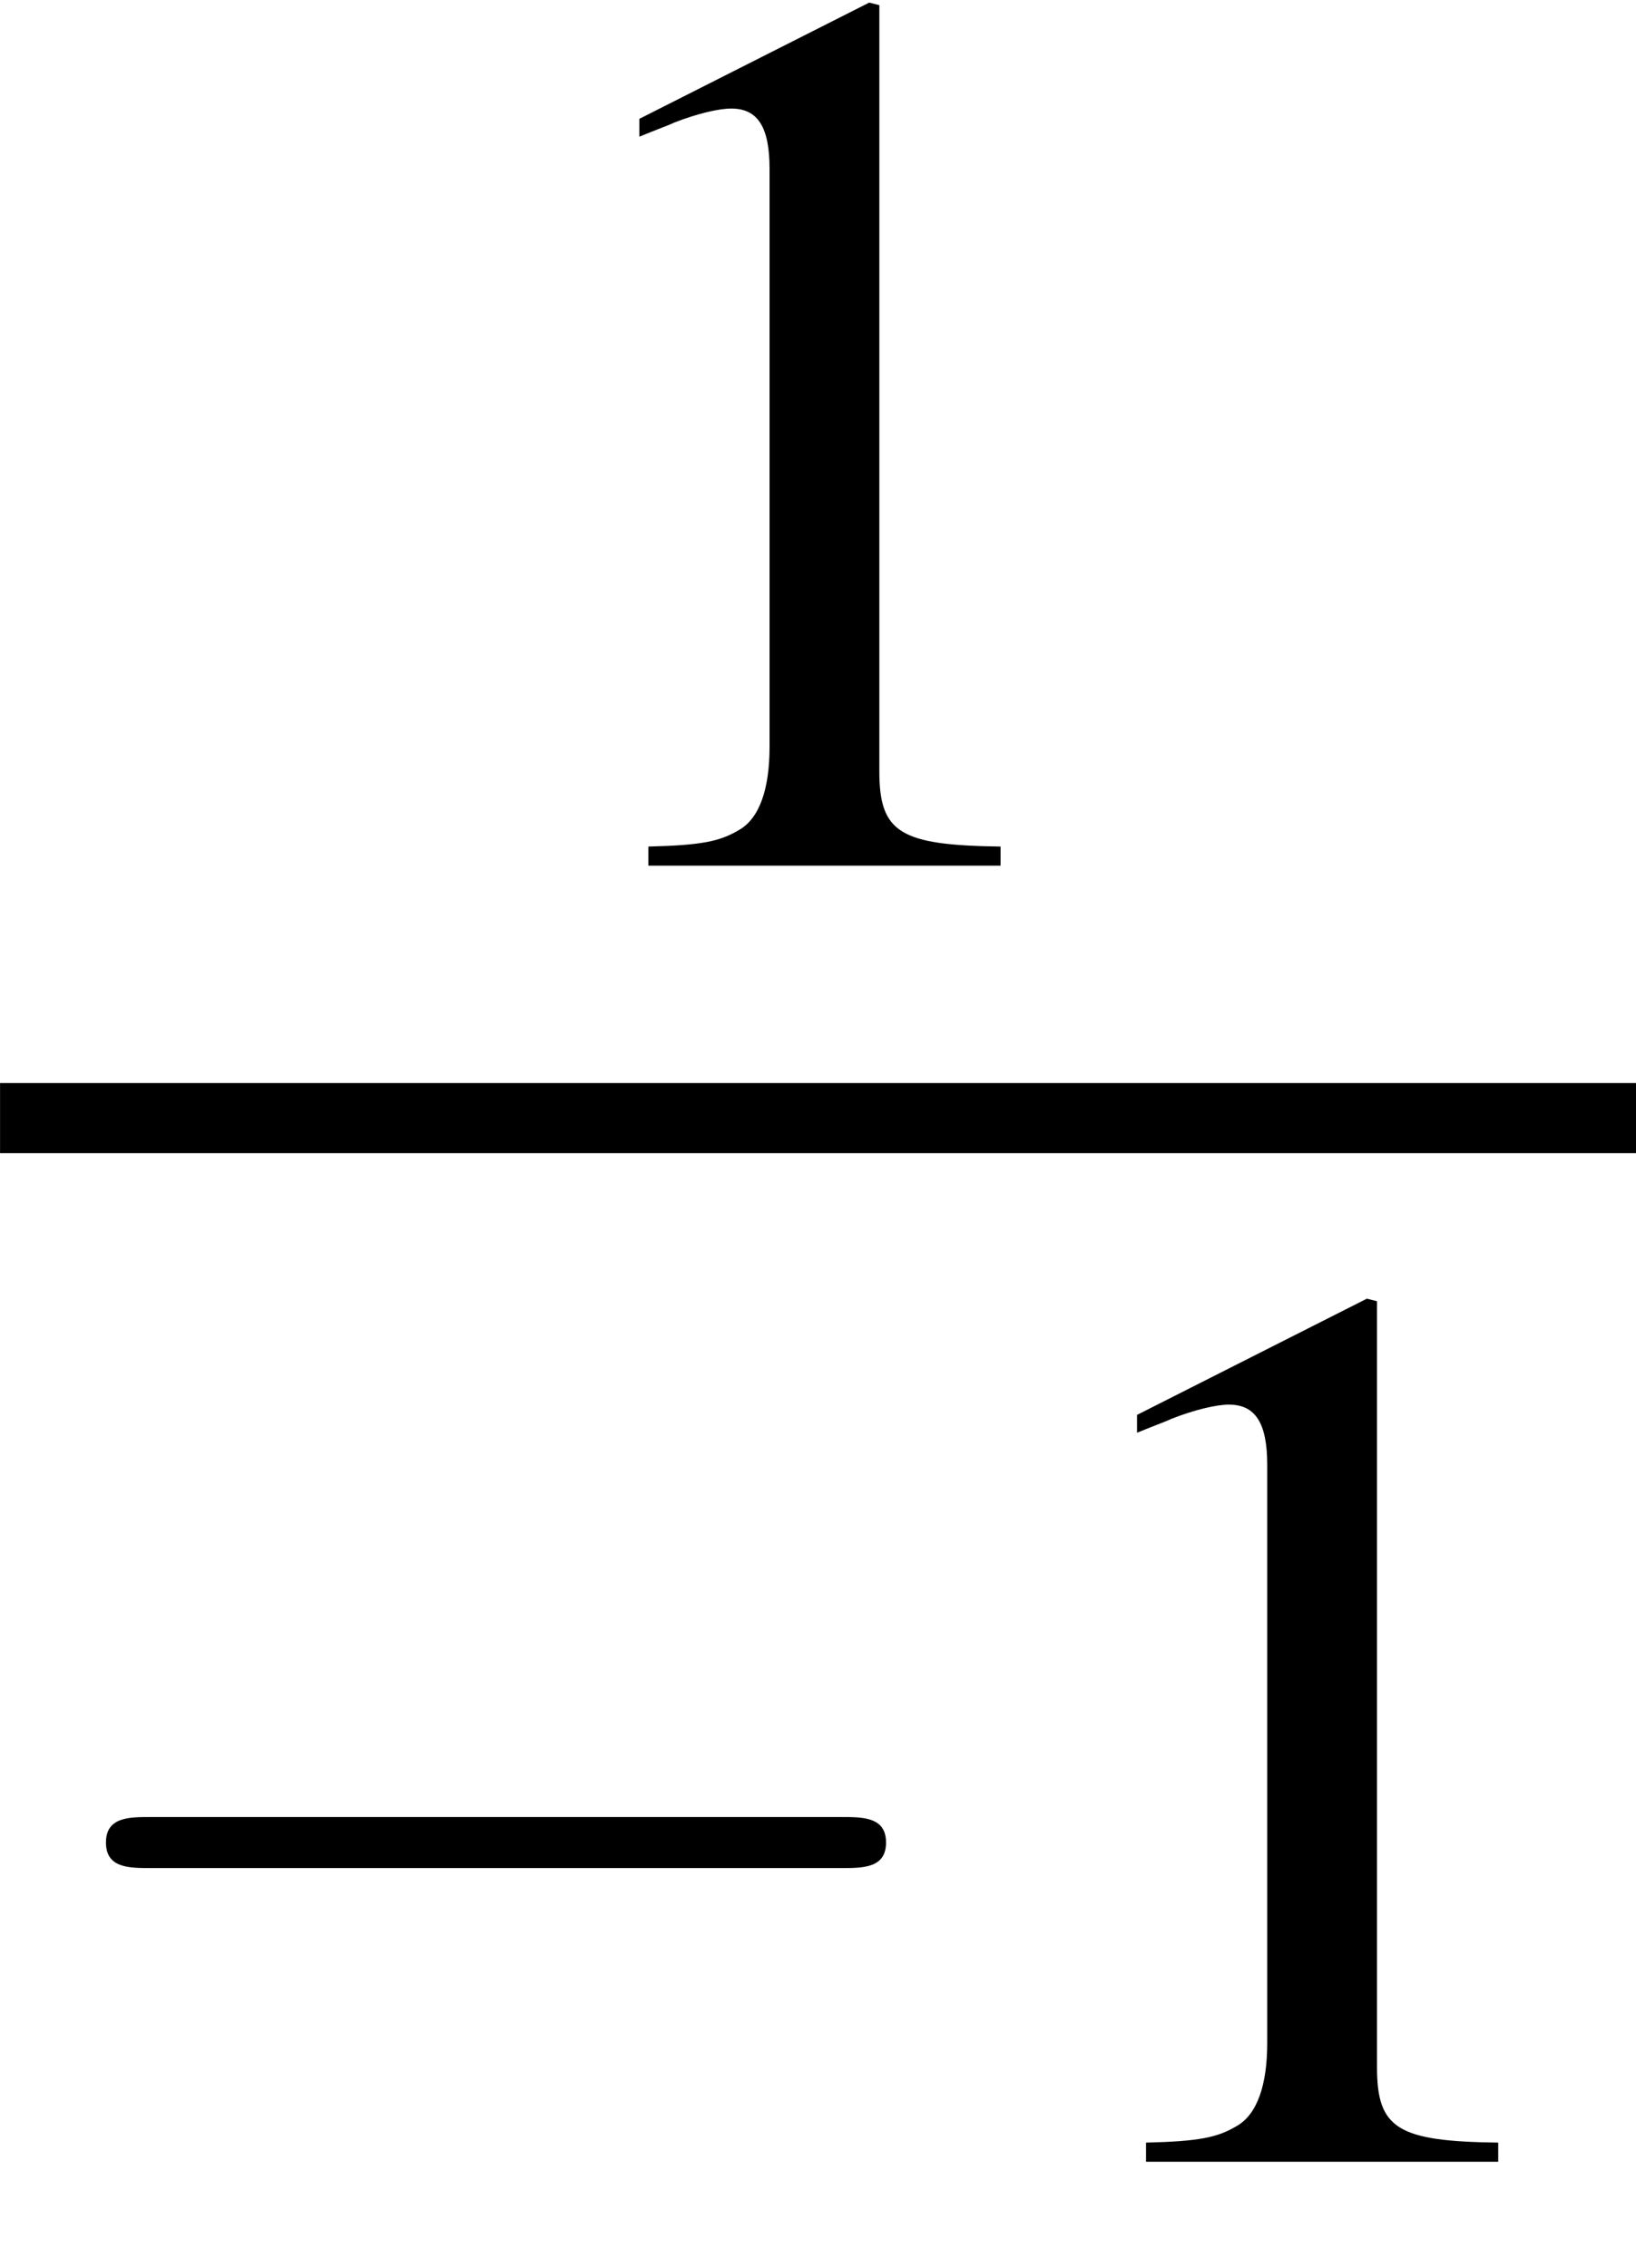 <?xml version='1.0' encoding='UTF-8'?>
<!-- This file was generated by dvisvgm 2.1.3 -->
<svg height='16.928pt' version='1.1' viewBox='68.78 204.445 12.213 16.928' width='12.213pt' xmlns='http://www.w3.org/2000/svg' xmlns:xlink='http://www.w3.org/1999/xlink'>
<defs>
<use id='g26-0' transform='scale(0.728)' xlink:href='#g8-0'/>
<use id='g53-49' xlink:href='#g1-49'/>
<path d='M2.311 -5.368L0.881 -4.645V-4.534C0.977 -4.574 1.064 -4.605 1.096 -4.621C1.239 -4.677 1.374 -4.709 1.453 -4.709C1.62 -4.709 1.691 -4.59 1.691 -4.335V-0.738C1.691 -0.476 1.628 -0.294 1.501 -0.222C1.382 -0.151 1.27 -0.127 0.937 -0.119V0H3.128V-0.119C2.501 -0.127 2.374 -0.206 2.374 -0.588V-5.352L2.311 -5.368Z' id='g1-49'/>
<path d='M7.189 -2.509C7.375 -2.509 7.571 -2.509 7.571 -2.727S7.375 -2.945 7.189 -2.945H1.287C1.102 -2.945 0.905 -2.945 0.905 -2.727S1.102 -2.509 1.287 -2.509H7.189Z' id='g8-0'/>
</defs>
<g id='page1' transform='matrix(1.2 0 0 1.2 0 0)'>
<use x='60.413' xlink:href='#g53-49' y='175.755'/>
<rect height='0.436' width='10.178' x='57.317' y='177.107'/>
<use x='57.317' xlink:href='#g26-0' y='183.816'/>
<use x='63.509' xlink:href='#g53-49' y='183.816'/>
</g>
</svg>